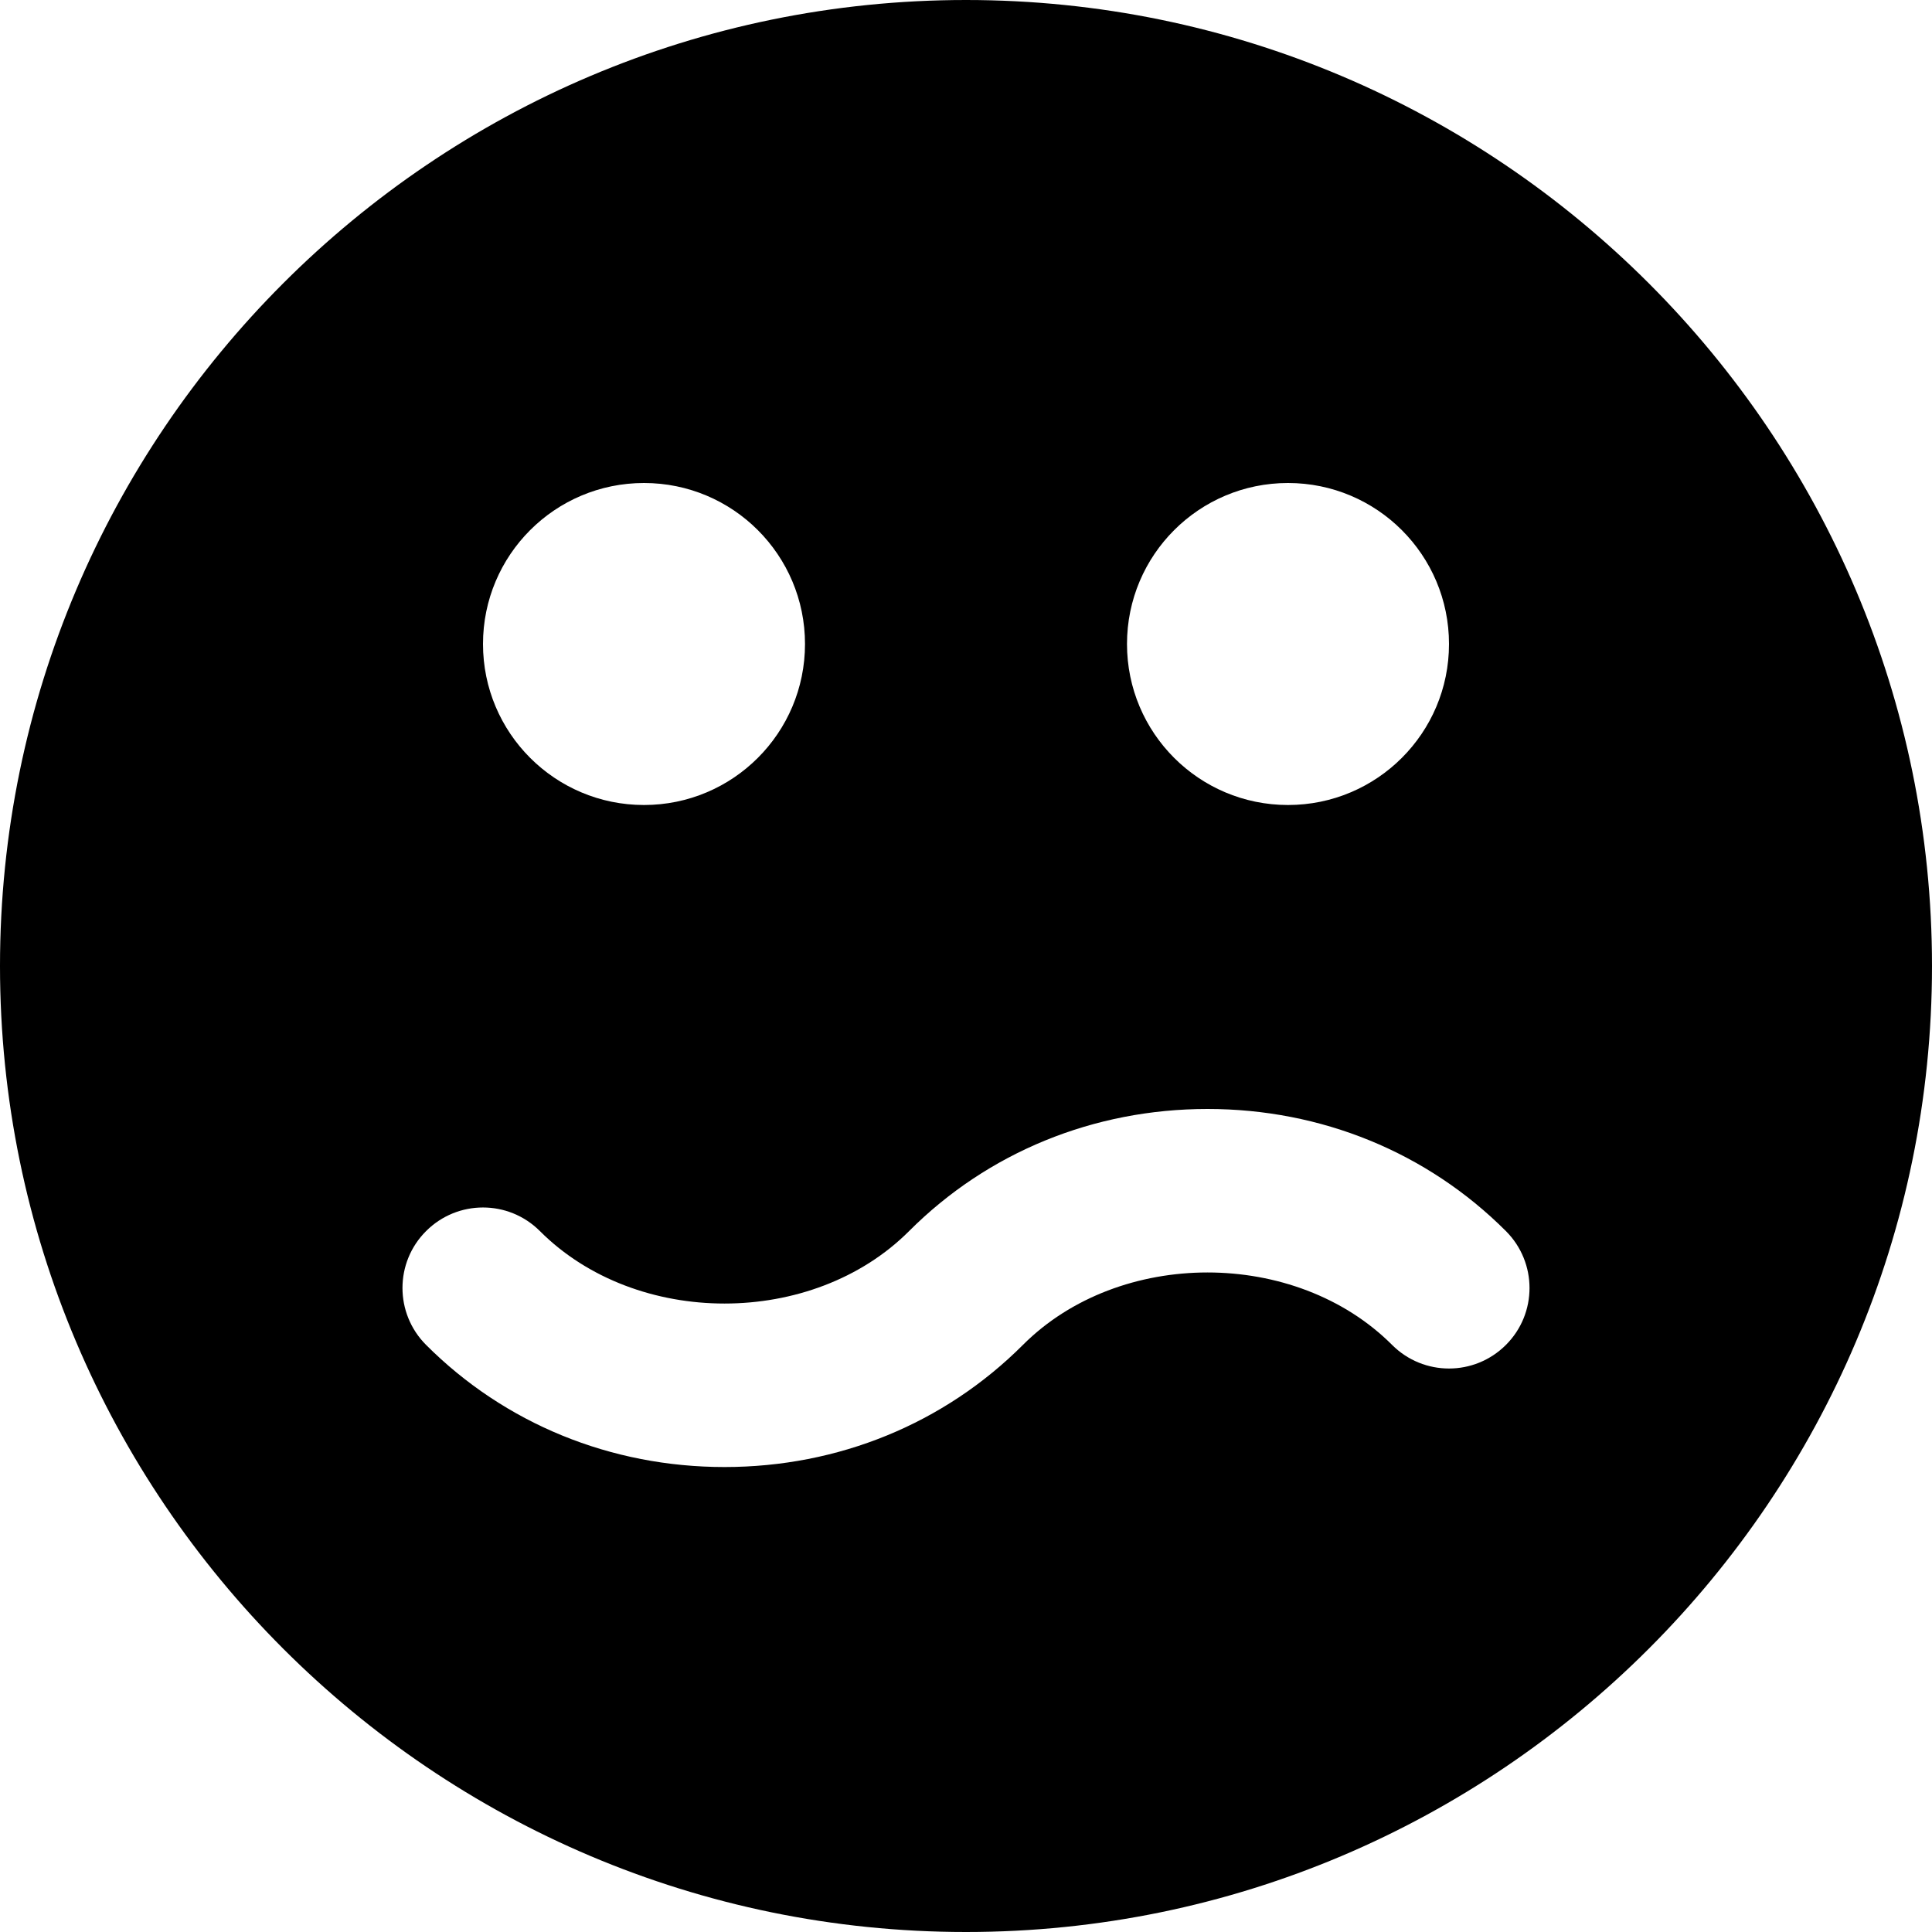 <?xml version="1.0" encoding="iso-8859-1"?>
<!-- Uploaded to: SVG Repo, www.svgrepo.com, Generator: SVG Repo Mixer Tools -->
<svg fill="#000000" height="800px" width="800px" version="1.1" id="Layer_1" xmlns="http://www.w3.org/2000/svg" xmlns:xlink="http://www.w3.org/1999/xlink" 
	 viewBox="0 0 512 512" xml:space="preserve">
<g>
	<g>
		<path d="M256,0C114.837,0,0,114.837,0,256s114.837,256,256,256s256-114.837,256-256S397.163,0,256,0z M341.333,128
			C364.907,128,384,147.093,384,170.667c0,23.573-19.093,42.667-42.667,42.667c-23.573,0-42.667-19.093-42.667-42.667
			C298.667,147.093,317.76,128,341.333,128z M170.667,128c23.573,0,42.667,19.093,42.667,42.667
			c0,23.573-19.093,42.667-42.667,42.667c-23.573,0-42.667-19.093-42.667-42.667C128,147.093,147.093,128,170.667,128z
			 M399.083,356.416c-8.341,8.341-21.824,8.341-30.165,0c-25.579-25.6-72.256-25.6-97.835,0
			c-20.864,20.864-48.939,32.363-79.083,32.363c-30.144,0-58.24-11.499-79.083-32.363c-8.341-8.341-8.341-21.845,0-30.165
			c8.341-8.341,21.824-8.341,30.165,0c25.579,25.6,72.256,25.6,97.835,0c20.843-20.864,48.939-32.363,79.083-32.363
			c30.144,0,58.219,11.499,79.083,32.363C407.424,334.592,407.424,348.096,399.083,356.416z"/>
	</g>
</g>
</svg>